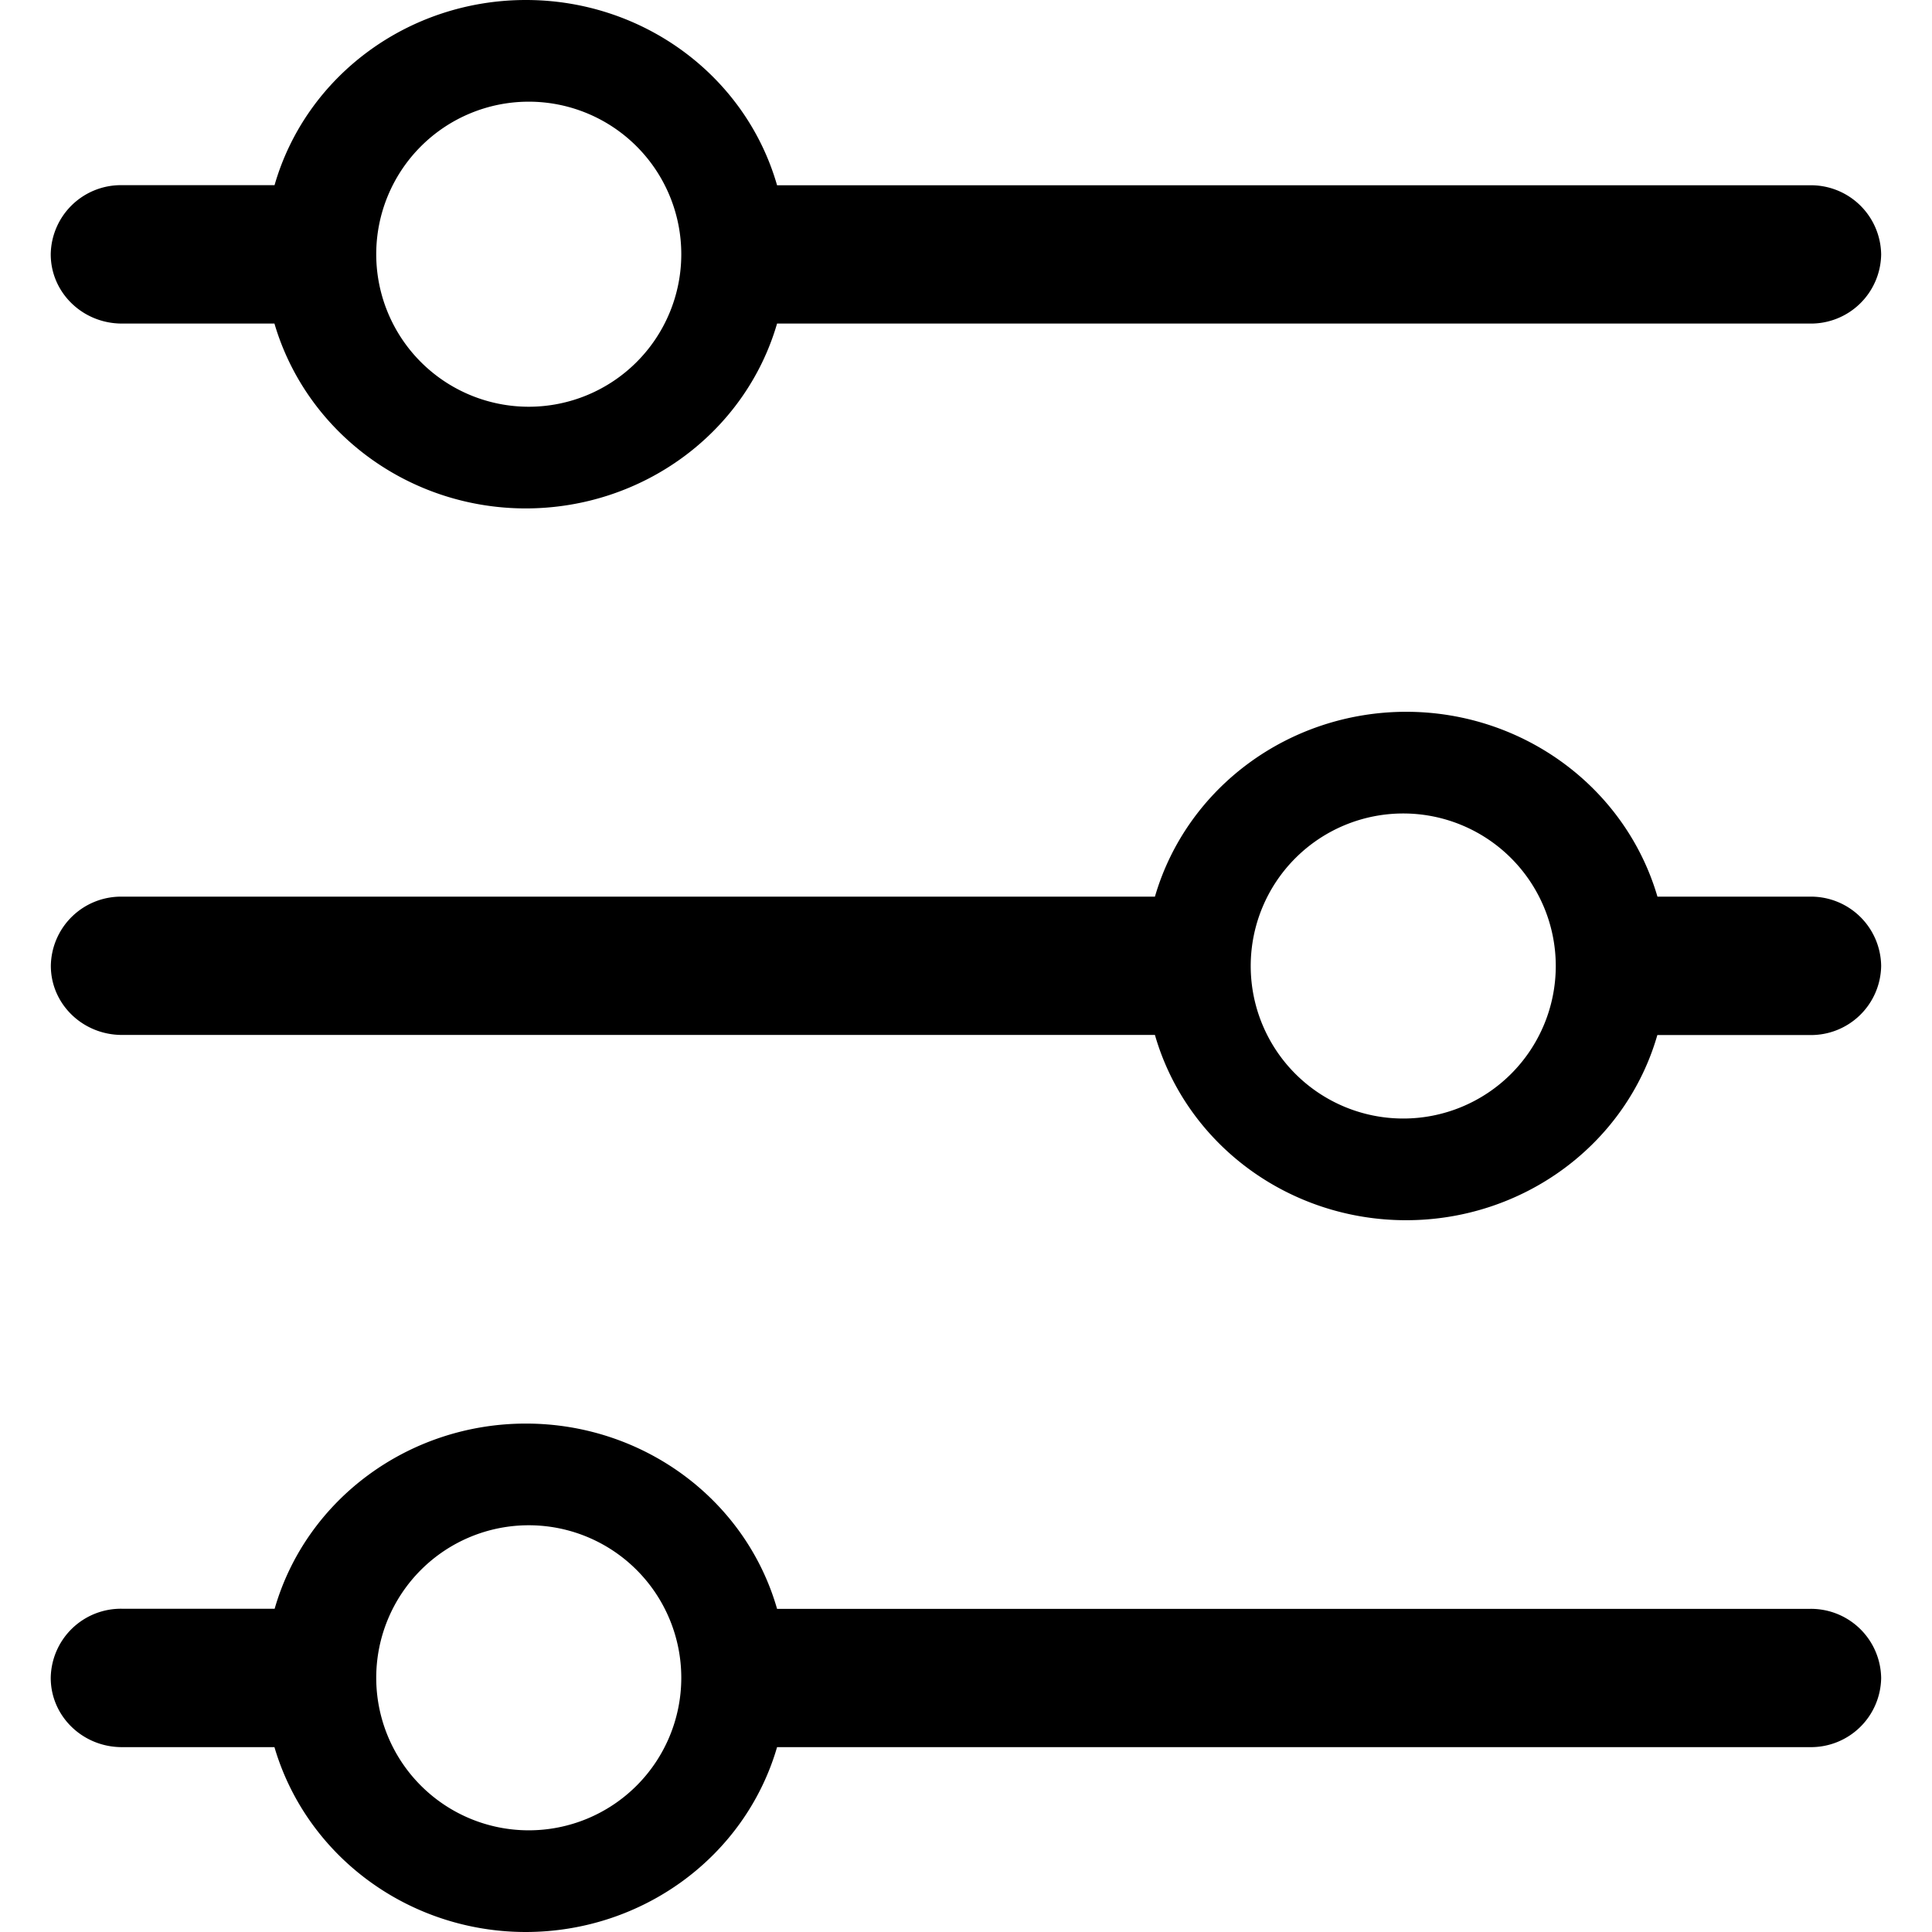 <svg
  xmlns="http://www.w3.org/2000/svg"
  viewBox="0 0 18 19"
  width="16"
  height="16"
>
  <path d="M13.329 7c-1.15.001-2.158.743-2.471 1.818H.7a.69.69 0 00-.7.68c0 .376.313.68.7.68h10.158c.31 1.078 1.32 1.822 2.47 1.822 1.151 0 2.161-.744 2.471-1.821h1.5a.69.69 0 00.701-.68.69.69 0 00-.7-.681h-1.5C15.485 7.743 14.477 7 13.328 7zM14.8 9.5a1.5 1.5 0 11-3 0 1.5 1.5 0 013 0zM4.671 5c1.15-.001 2.158-.743 2.471-1.818H17.3a.69.69 0 00.7-.68.69.69 0 00-.7-.68H7.142C6.832.743 5.822 0 4.672 0 3.52 0 2.51.744 2.2 1.821H.7a.69.69 0 00-.701.68c0 .376.313.681.7.681h1.5C2.515 4.257 3.523 5 4.672 5zM3.2 2.5a1.5 1.5 0 113 0 1.5 1.5 0 01-3 0zM4.671 19c1.15-.001 2.158-.743 2.471-1.818H17.3a.69.69 0 00.7-.68.69.69 0 00-.7-.68H7.142C6.832 14.743 5.822 14 4.672 14c-1.151 0-2.161.744-2.471 1.821H.7a.69.69 0 00-.701.68c0 .376.313.681.7.681h1.5C2.515 18.257 3.523 19 4.672 19zM3.2 16.5a1.5 1.5 0 113 0 1.5 1.5 0 01-3 0z" />
</svg>
